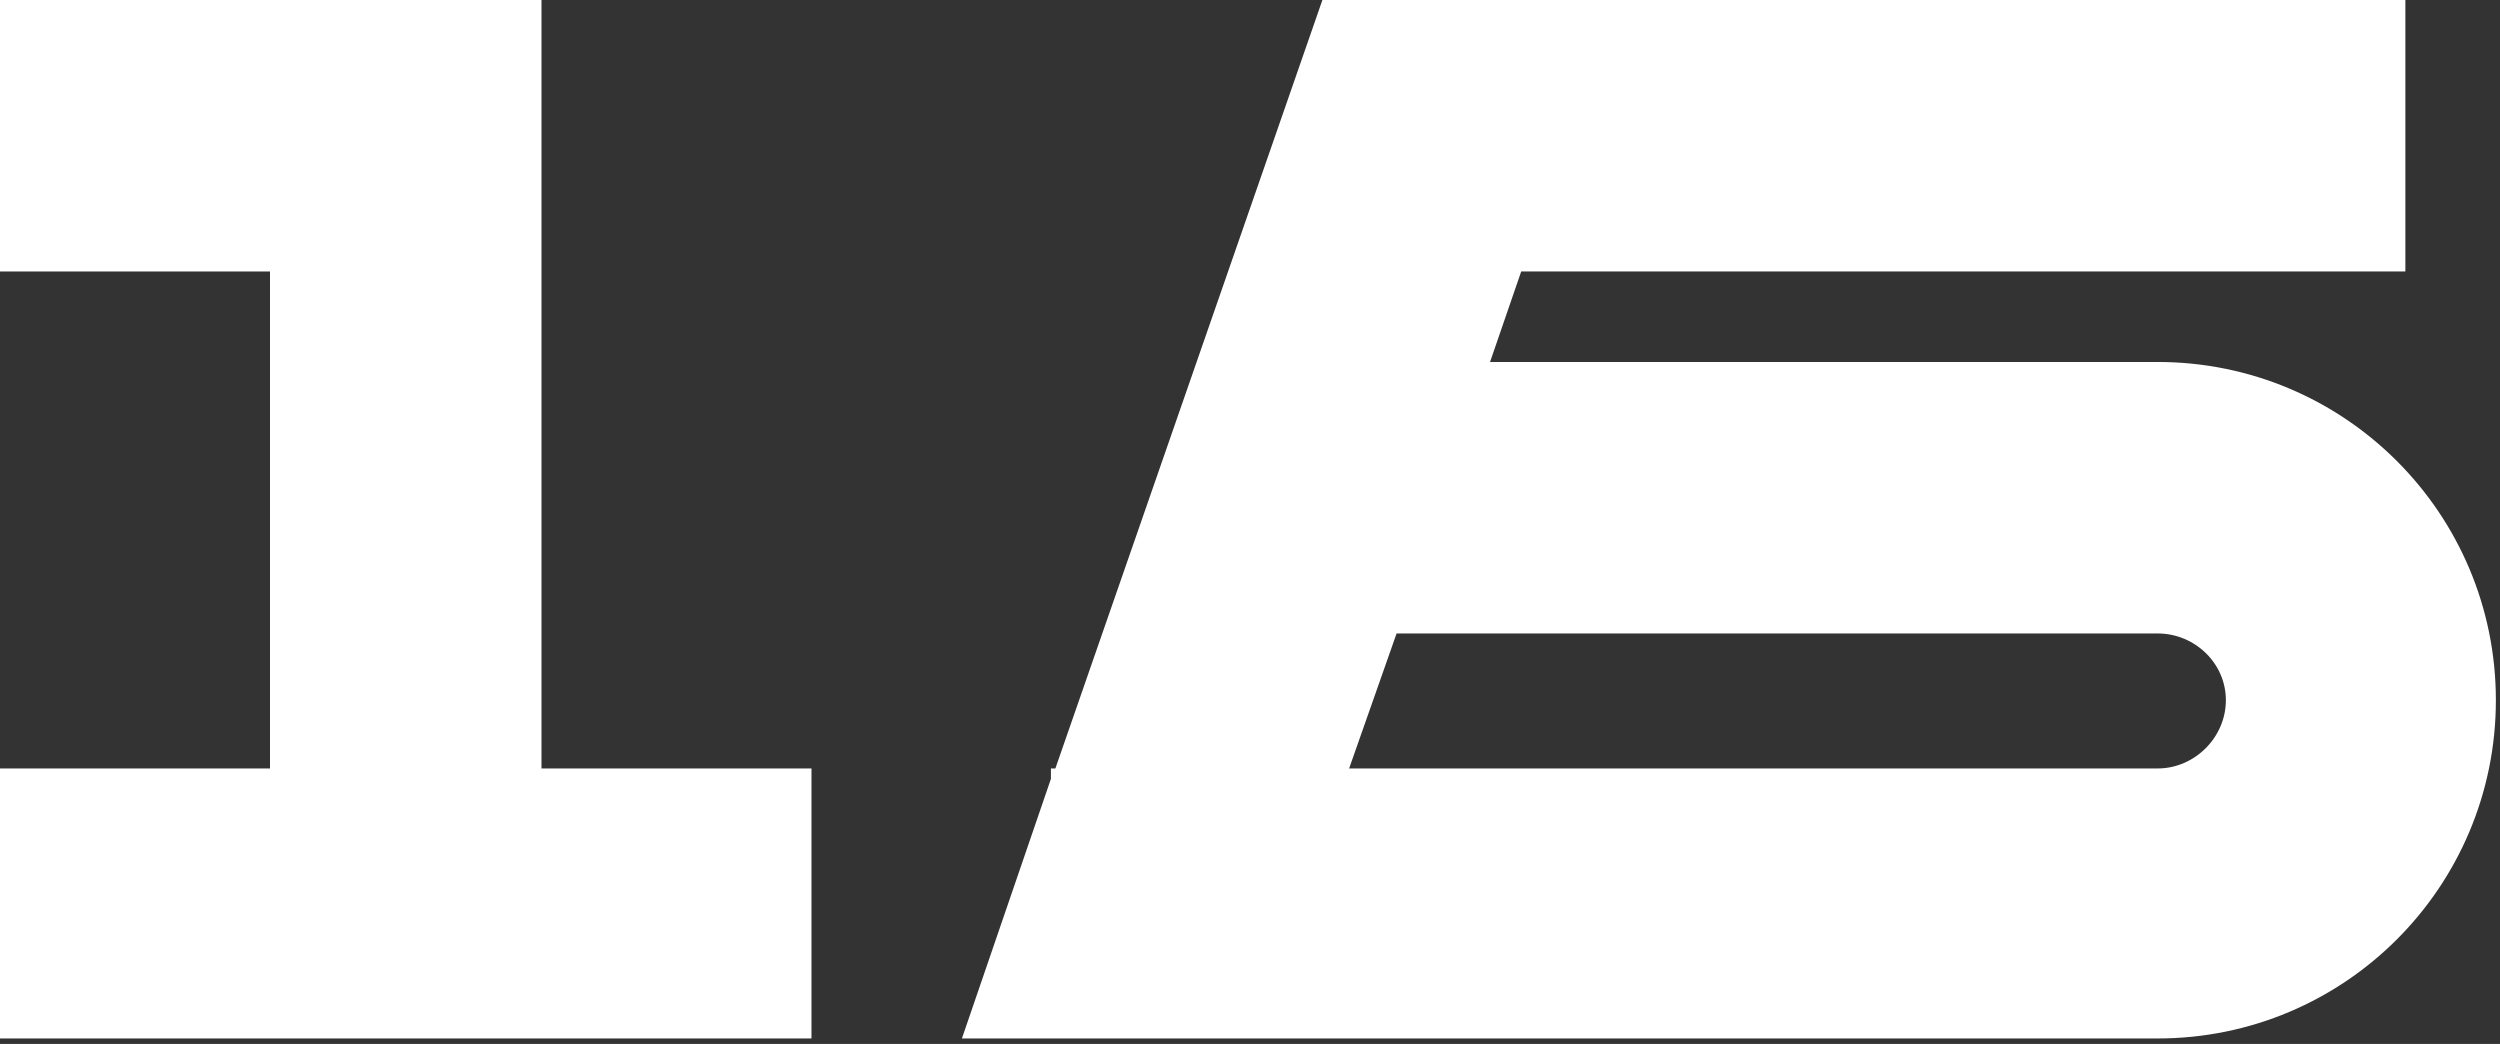 <?xml version="1.0" encoding="UTF-8"?> <svg xmlns="http://www.w3.org/2000/svg" width="273" height="114" viewBox="0 0 273 114" fill="none"><rect x="0" y="0" width="273" height="114" fill="#333333" stroke="none"/><path d="M59.13 83.916H88.614V113.4H0V83.916H29.484V29.646H0V0H59.13V83.916Z" fill="white"></path><path d="M235.613 39.528C256.025 39.528 272.549 56.052 272.549 76.464C272.549 96.876 256.025 113.4 235.613 113.4H105.041L114.761 85.05V83.916H115.247L144.407 0H262.667V29.646H166.115L162.713 39.528H235.613ZM235.613 83.916C239.663 83.916 243.065 80.514 243.065 76.464C243.065 72.414 239.663 69.174 235.613 69.174H152.507L147.323 83.916H235.613Z" fill="white"></path></svg> 
